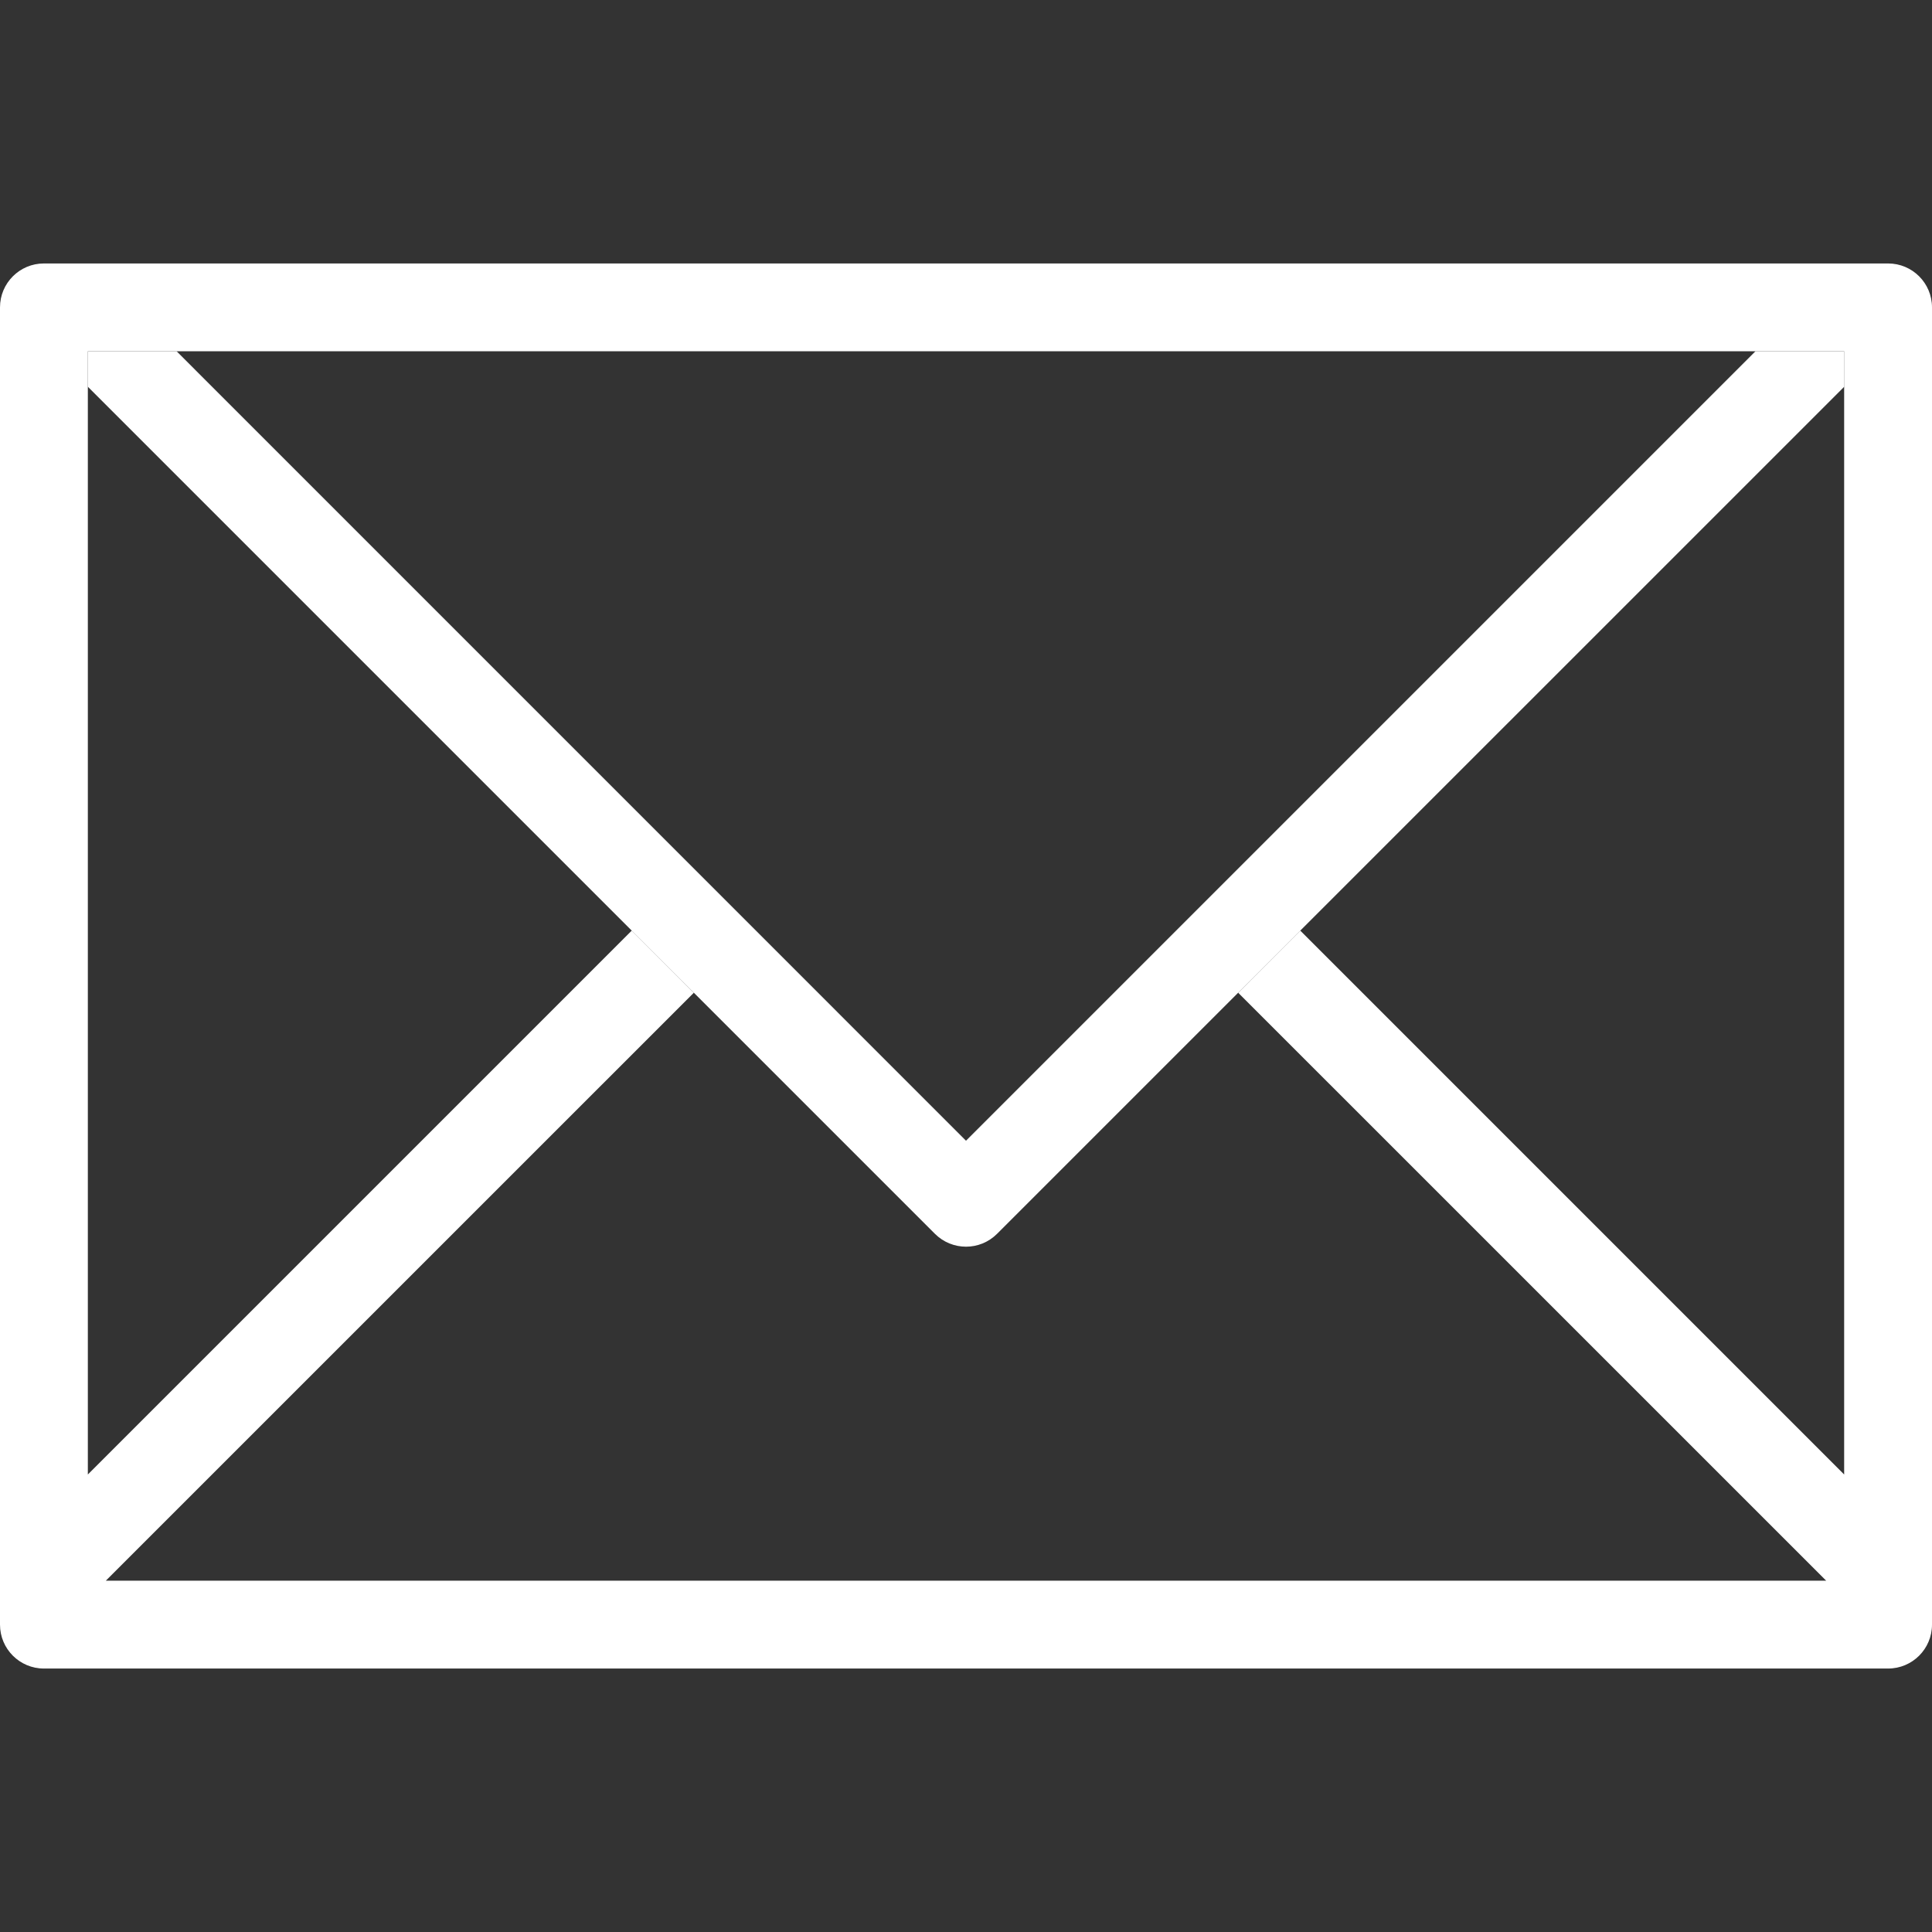 <svg width="30" height="30" viewBox="0 0 30 30" fill="none" xmlns="http://www.w3.org/2000/svg">
<rect x="0" y="0" width="30" height="30" fill="#333333" stroke="none"/>
<path d="M29.318 4.091H0.682C0.305 4.091 0 4.396 0 4.773V25.227C0 25.604 0.305 25.909 0.682 25.909H29.318C29.695 25.909 30 25.604 30 25.227V4.773C30 4.396 29.695 4.091 29.318 4.091ZM28.636 22.896L20.19 14.45L19.226 15.415L28.357 24.545H1.643L10.774 15.415L9.81 14.45L1.364 22.896V5.454H28.636V22.896Z" fill="white"/>
<path d="M27.259 5.454L15 17.713L2.742 5.454H1.364V6.005L14.518 19.159C14.785 19.425 15.216 19.425 15.482 19.159L28.637 6.005V5.454H27.259Z" fill="white"/>
</svg>
